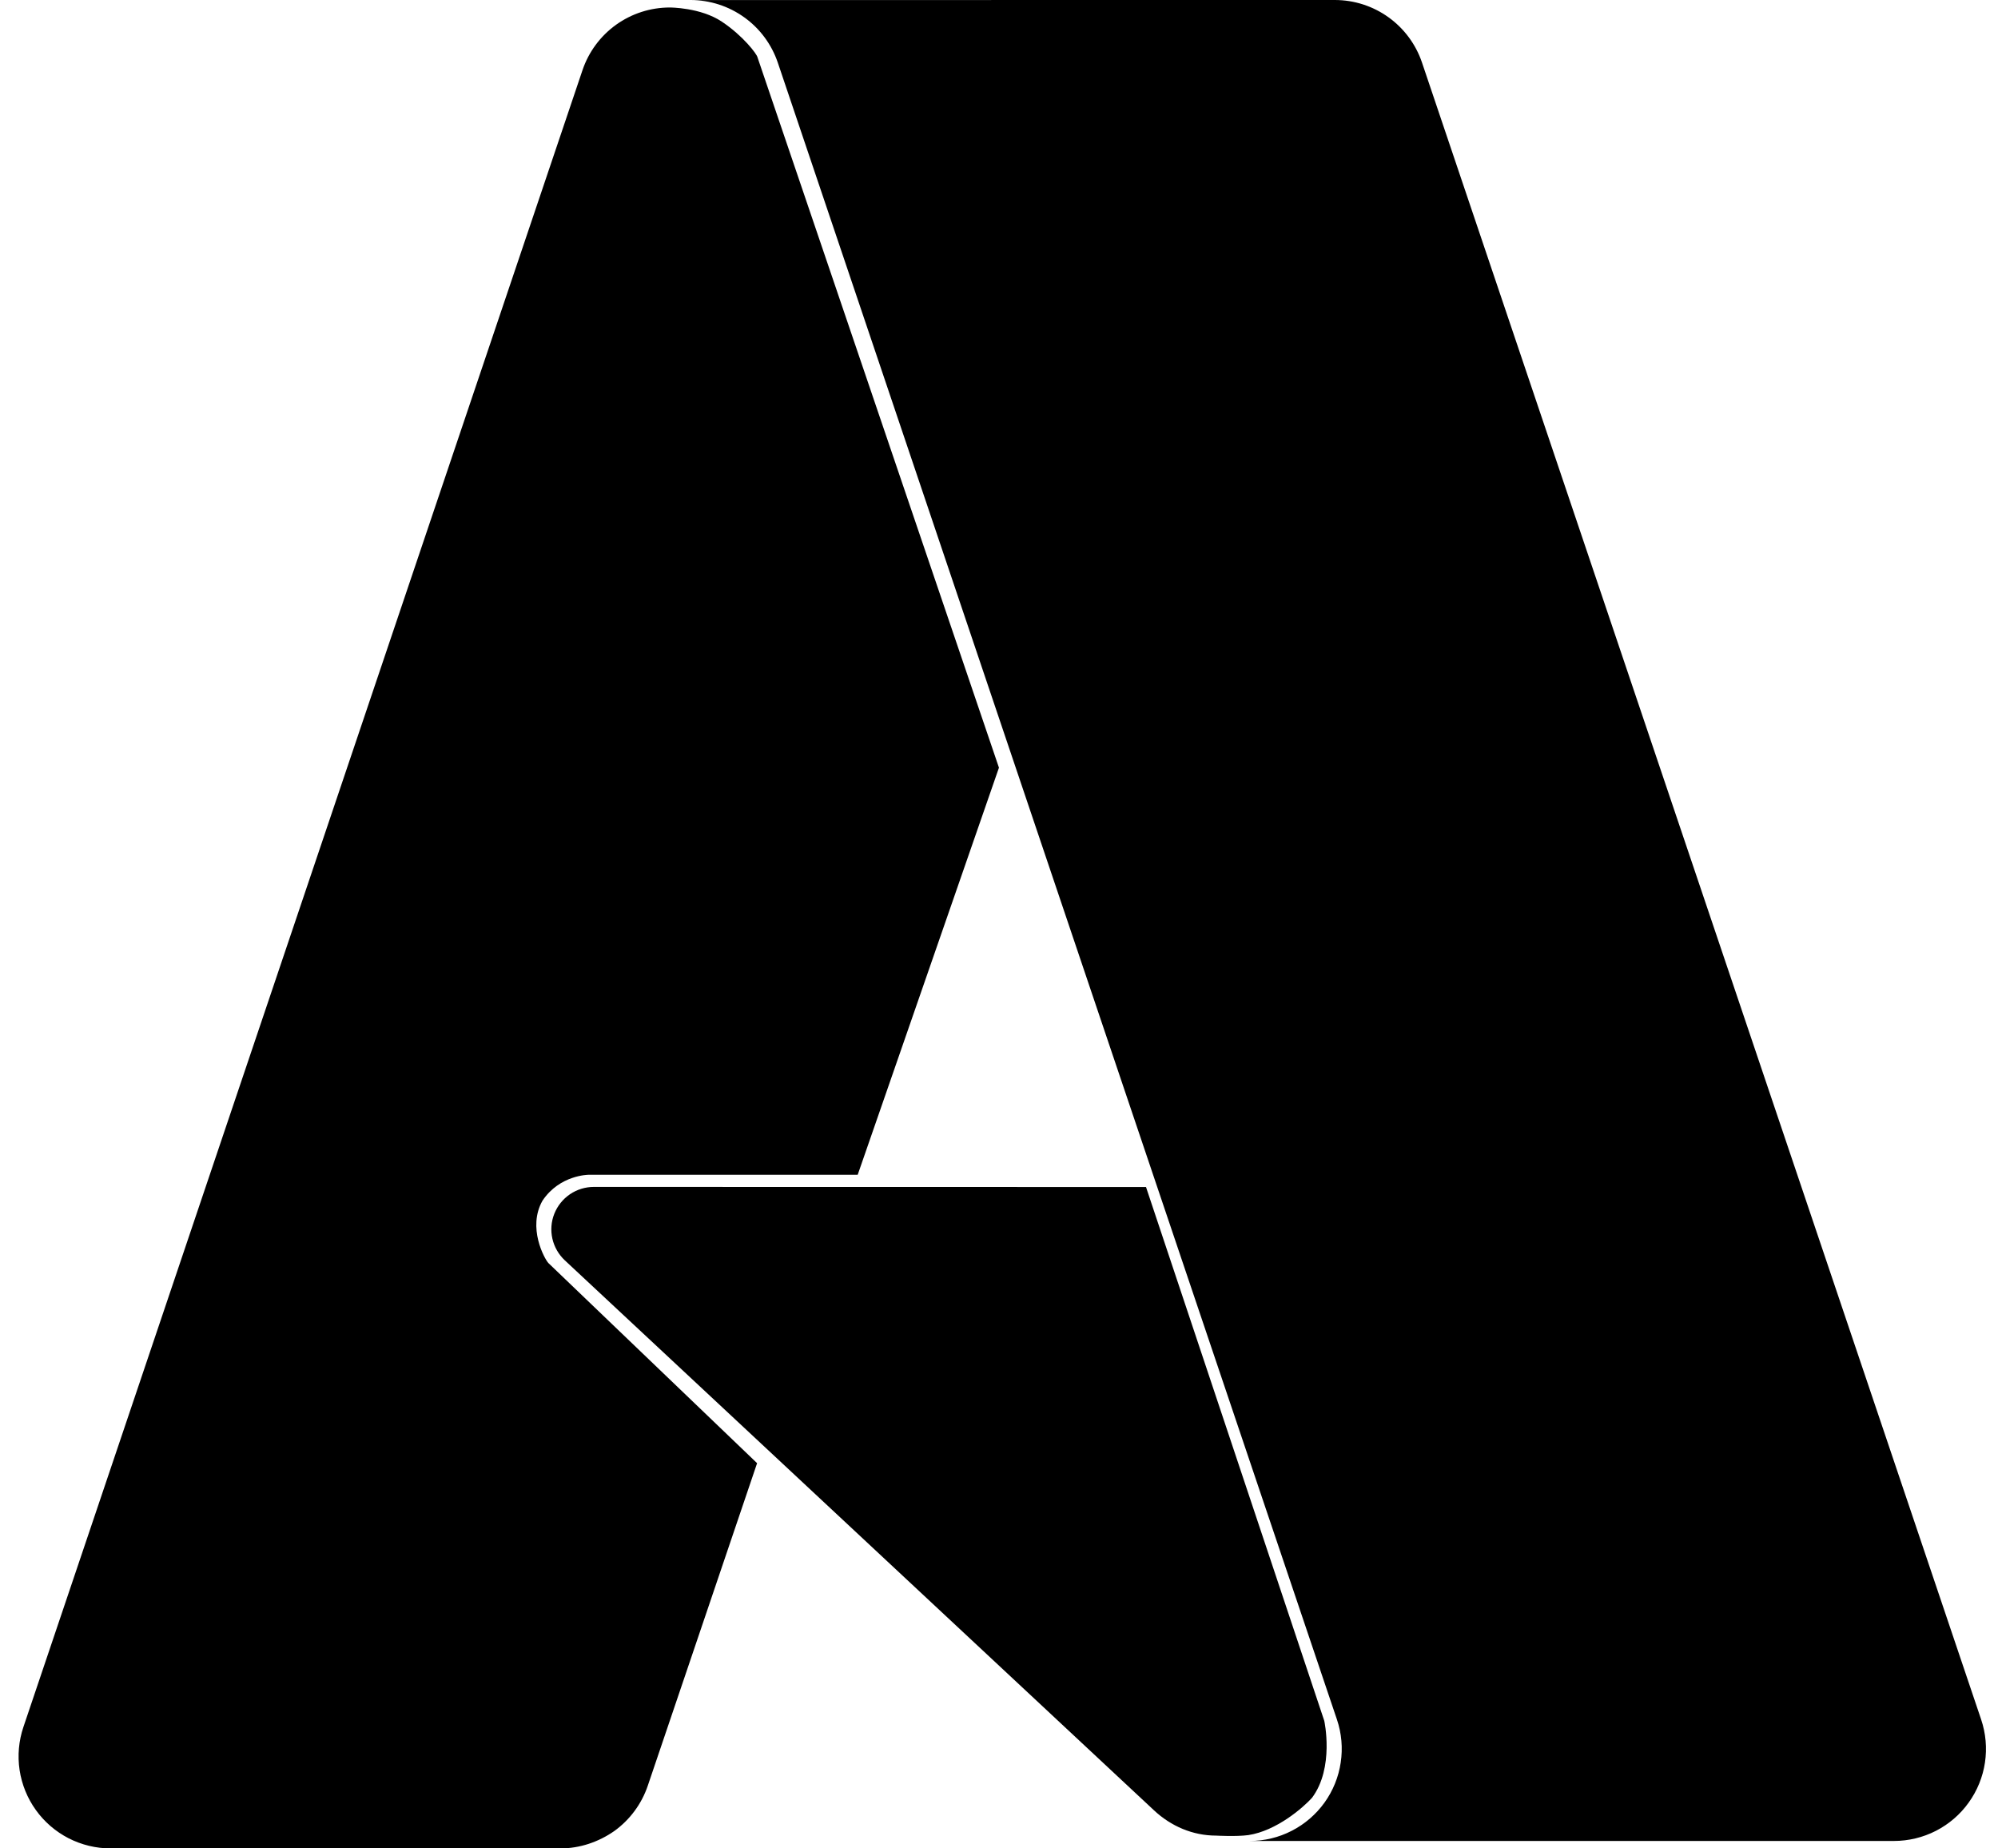 <svg width="40" height="37" viewBox="0 0 40 37" fill="none" xmlns="http://www.w3.org/2000/svg">
<path d="M13.826 0.001C14.211 0.001 14.587 0.122 14.9 0.347C15.214 0.572 15.448 0.889 15.572 1.255L26.765 34.419C26.859 34.697 26.885 34.992 26.841 35.282C26.798 35.571 26.687 35.846 26.516 36.084C26.345 36.321 26.12 36.515 25.86 36.648C25.6 36.782 25.311 36.851 25.018 36.851H37.917C38.209 36.851 38.498 36.781 38.758 36.648C39.018 36.514 39.243 36.321 39.413 36.083C39.584 35.845 39.696 35.57 39.739 35.281C39.782 34.991 39.756 34.696 39.662 34.418L28.469 1.254C28.346 0.888 28.111 0.571 27.798 0.346C27.485 0.121 27.109 -0 26.723 7.46892e-08L13.826 0.001ZM13.409 0.15C13.023 0.15 12.647 0.271 12.333 0.496C12.019 0.722 11.784 1.04 11.661 1.406L0.469 34.569C0.375 34.846 0.349 35.141 0.392 35.431C0.436 35.72 0.547 35.995 0.718 36.232C0.888 36.47 1.113 36.663 1.373 36.797C1.634 36.93 1.922 37 2.214 37H11.221C11.607 37 11.983 36.872 12.297 36.653C12.61 36.428 12.845 36.11 12.969 35.744L15.157 29.289L10.977 25.281C10.9 25.196 10.555 24.572 10.861 24.034C11.207 23.516 11.783 23.516 11.783 23.516H17.171L19.999 15.367L15.164 1.144C15.15 1.08 14.879 0.719 14.452 0.434C14.025 0.148 13.41 0.15 13.41 0.15L13.409 0.15ZM11.888 23.759C11.718 23.759 11.551 23.81 11.41 23.906C11.269 24.002 11.16 24.138 11.097 24.297C11.034 24.455 11.021 24.629 11.059 24.796C11.097 24.962 11.184 25.113 11.309 25.23L23.101 36.236C23.444 36.557 23.88 36.744 24.35 36.744C24.35 36.744 24.749 36.766 24.99 36.734C25.556 36.649 26.089 36.183 26.265 35.989C26.719 35.385 26.512 34.446 26.512 34.446L22.943 23.761L11.888 23.759Z" fill="black"/>
</svg>
